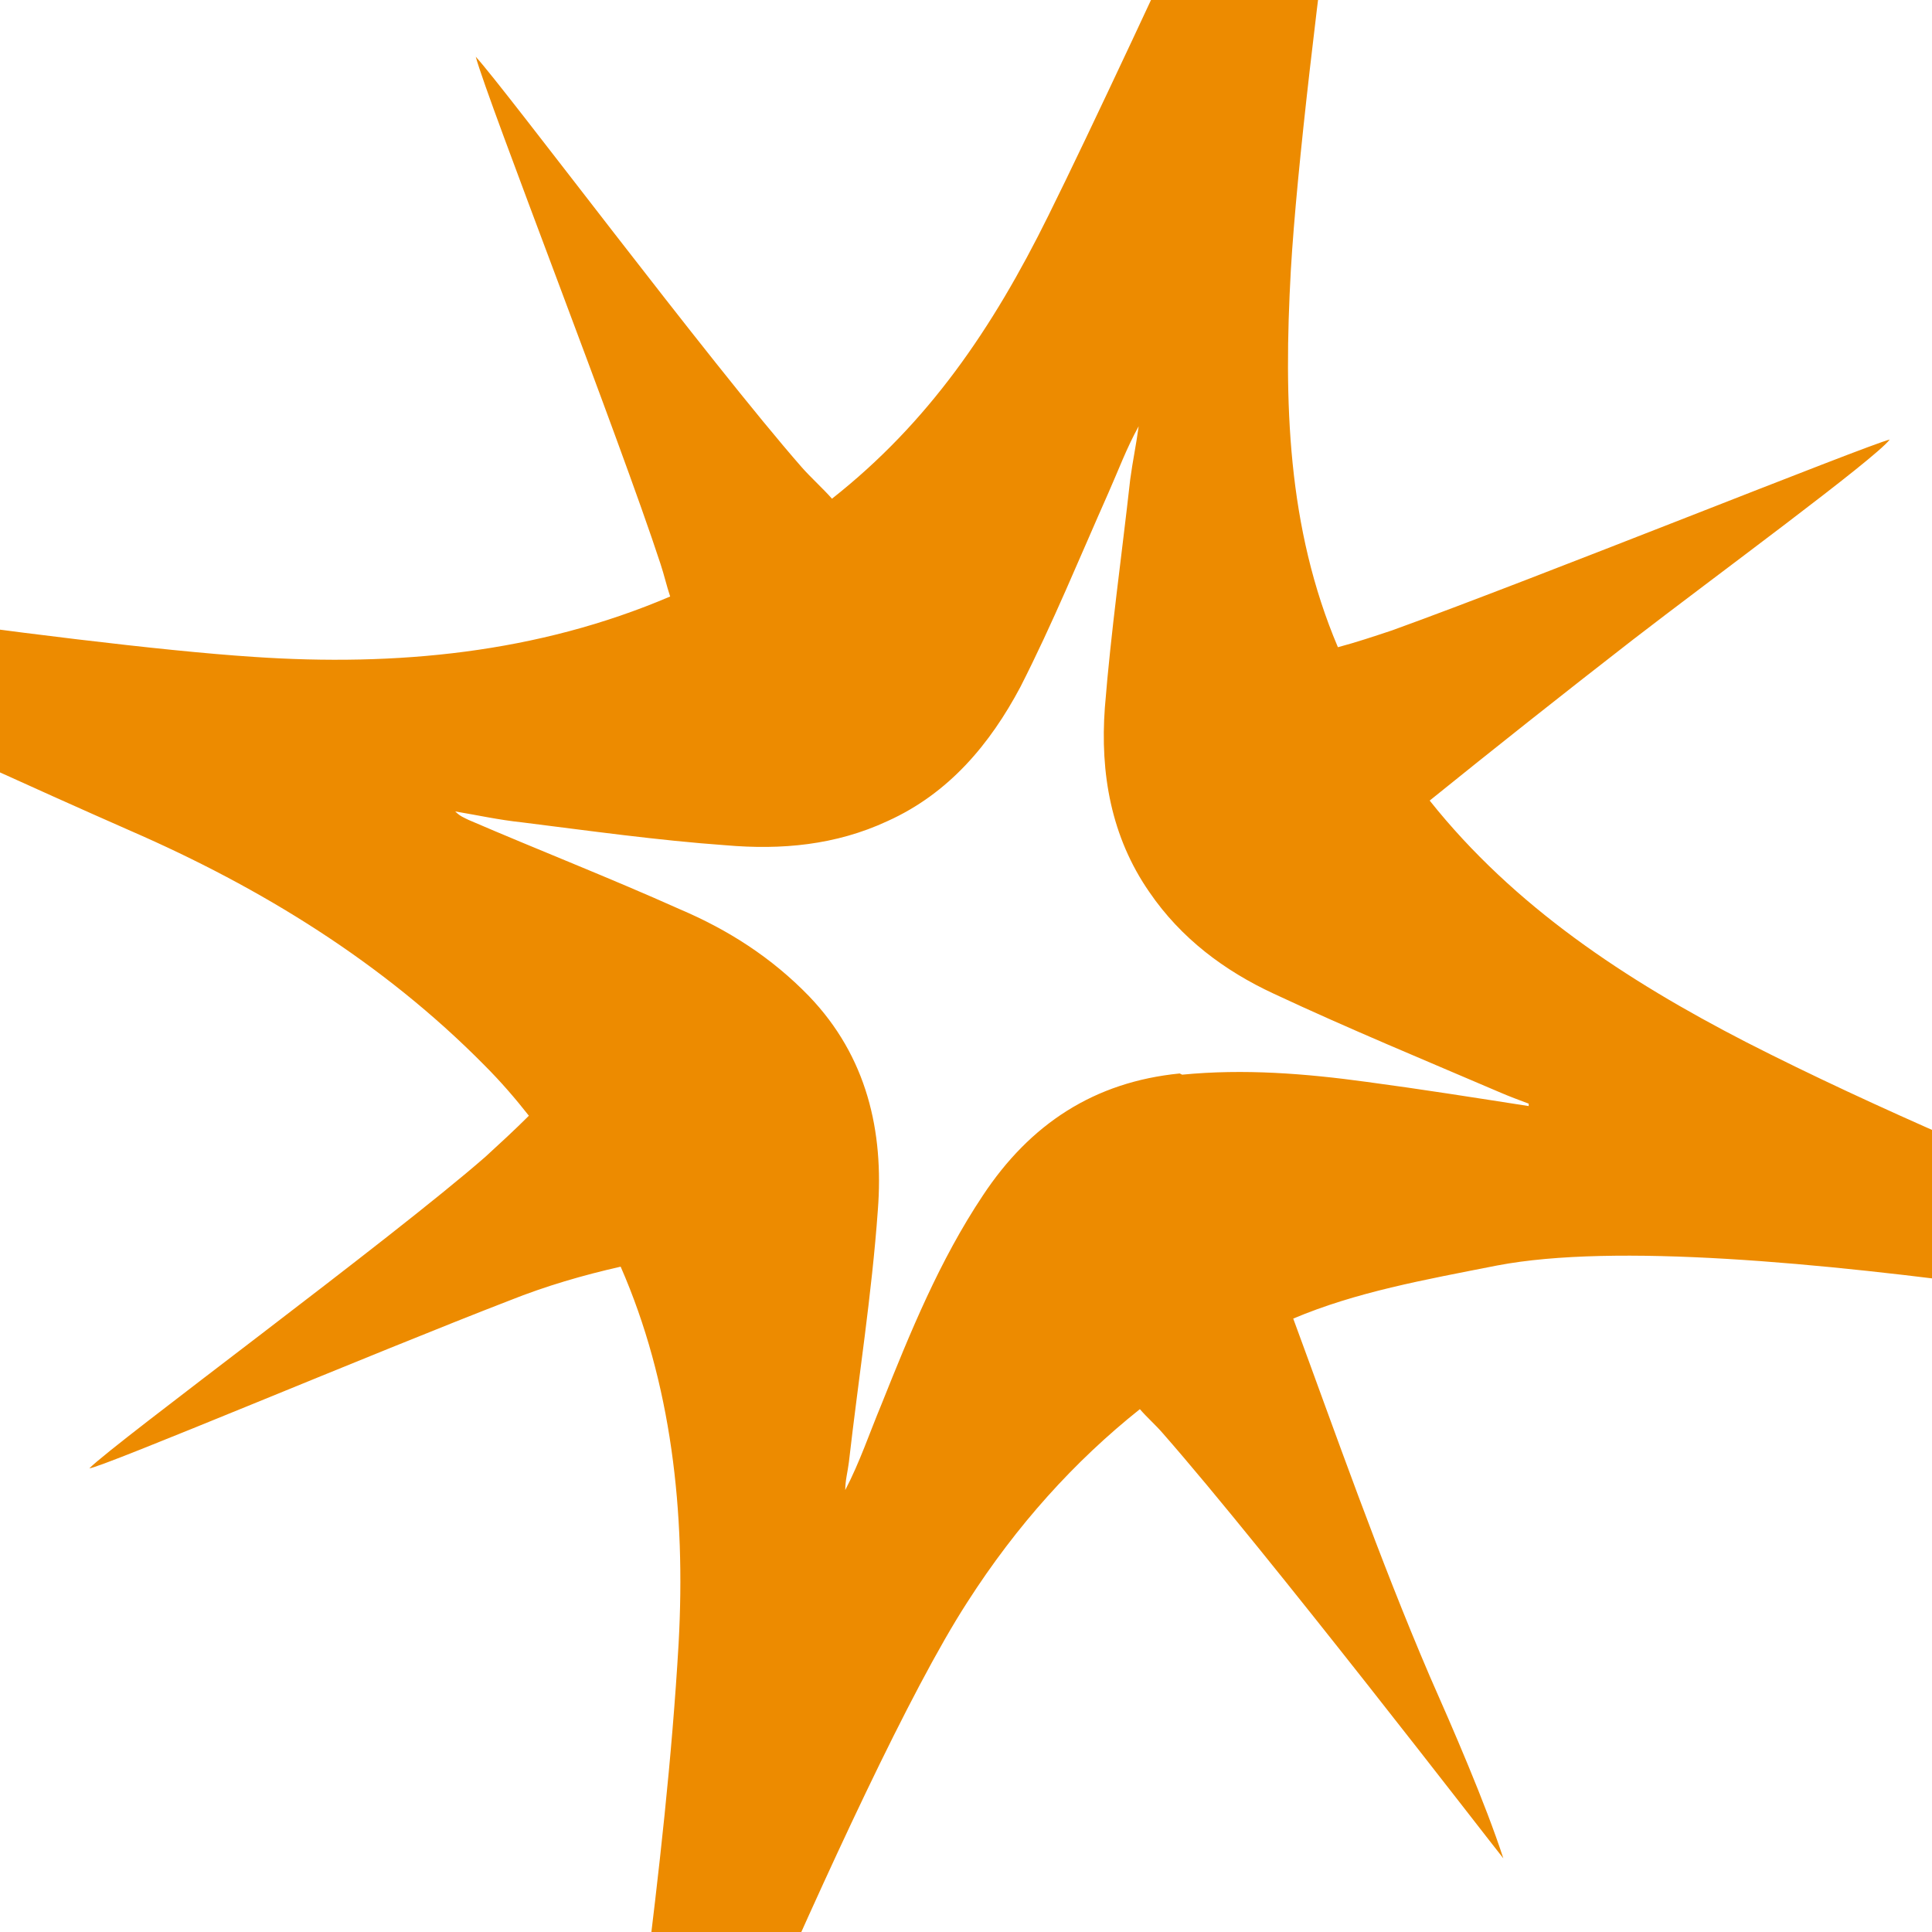 <?xml version="1.0" encoding="UTF-8"?> <svg xmlns="http://www.w3.org/2000/svg" xmlns:xlink="http://www.w3.org/1999/xlink" id="Layer_2" data-name="Layer 2" width="16" height="16" viewBox="0 0 16 16"><defs><style> .cls-1 { fill: #ed8b00; } .cls-2 { clip-path: url(#clippath); } .cls-3 { fill: none; } </style><clipPath id="clippath"><rect class="cls-3" width="16" height="16"></rect></clipPath></defs><g id="Layer_1-2" data-name="Layer 1"><g class="cls-2"><path class="cls-1" d="m20.28,11.22c-.83-.51-3.65-1.48-5.82-2.59-.99-.51-1.92-1.12-2.62-2,.52-.42,1.1-.88,1.68-1.33.66-.51,2.01-1.5,2.13-1.66-.2.05-2.93,1.15-4.12,1.58-.15.05-.3.1-.45.14-.42-.99-.45-2.03-.39-3.12.1-1.72.73-5.97.79-6.37-.28.49-2.09,4.49-2.8,5.92-.46.93-.99,1.71-1.79,2.34-.07-.08-.18-.18-.25-.26-.77-.88-2.46-3.14-2.7-3.4.1.37,1.19,3.16,1.53,4.2.03.09.05.18.08.27-1.1.47-2.27.58-3.45.5-1.54-.1-5.15-.65-5.94-.8.63.28,3.35,1.55,4.92,2.24,1.08.47,2.09,1.09,2.93,1.94.14.14.26.28.37.42-.12.12-.24.23-.36.34-.79.69-3.06,2.36-3.28,2.58.09,0,2.39-.97,3.48-1.39.3-.12.61-.21.92-.28.42.96.54,2.03.48,3.12-.11,1.9-.43,3.79-.63,5.69-.02.21-.06.46-.08.67.32-.64,2.15-5.23,3.1-6.7.41-.64.89-1.17,1.43-1.6.06.07.13.13.19.2.86.98,2.73,3.41,2.82,3.52-.15-.46-.42-1.08-.61-1.51-.42-.98-.78-2.01-1.13-2.96.52-.22,1.08-.32,1.69-.44,1.94-.37,6.81.64,7.9.74Zm-10.51-2.33c-.71.07-1.24.42-1.63,1.01-.36.54-.6,1.13-.84,1.73-.1.24-.18.48-.3.71,0-.08.02-.15.03-.23.08-.7.19-1.39.24-2.09.05-.65-.09-1.27-.57-1.77-.31-.32-.67-.55-1.07-.72-.58-.26-1.17-.49-1.75-.74-.04-.02-.07-.03-.11-.07.18.03.36.07.55.09.56.07,1.13.15,1.69.19.46.04.91,0,1.34-.2.51-.23.85-.64,1.1-1.11.27-.53.49-1.07.73-1.61.08-.18.15-.37.25-.55-.02.15-.05.29-.07.44-.07.63-.16,1.26-.21,1.89-.04.54.05,1.07.37,1.53.26.38.62.65,1.03.84.62.29,1.25.55,1.88.82.07.03.15.06.23.09,0,0,0,.01,0,.02-.45-.07-.89-.14-1.34-.2-.51-.07-1.02-.11-1.53-.06Z"></path></g></g></svg> 